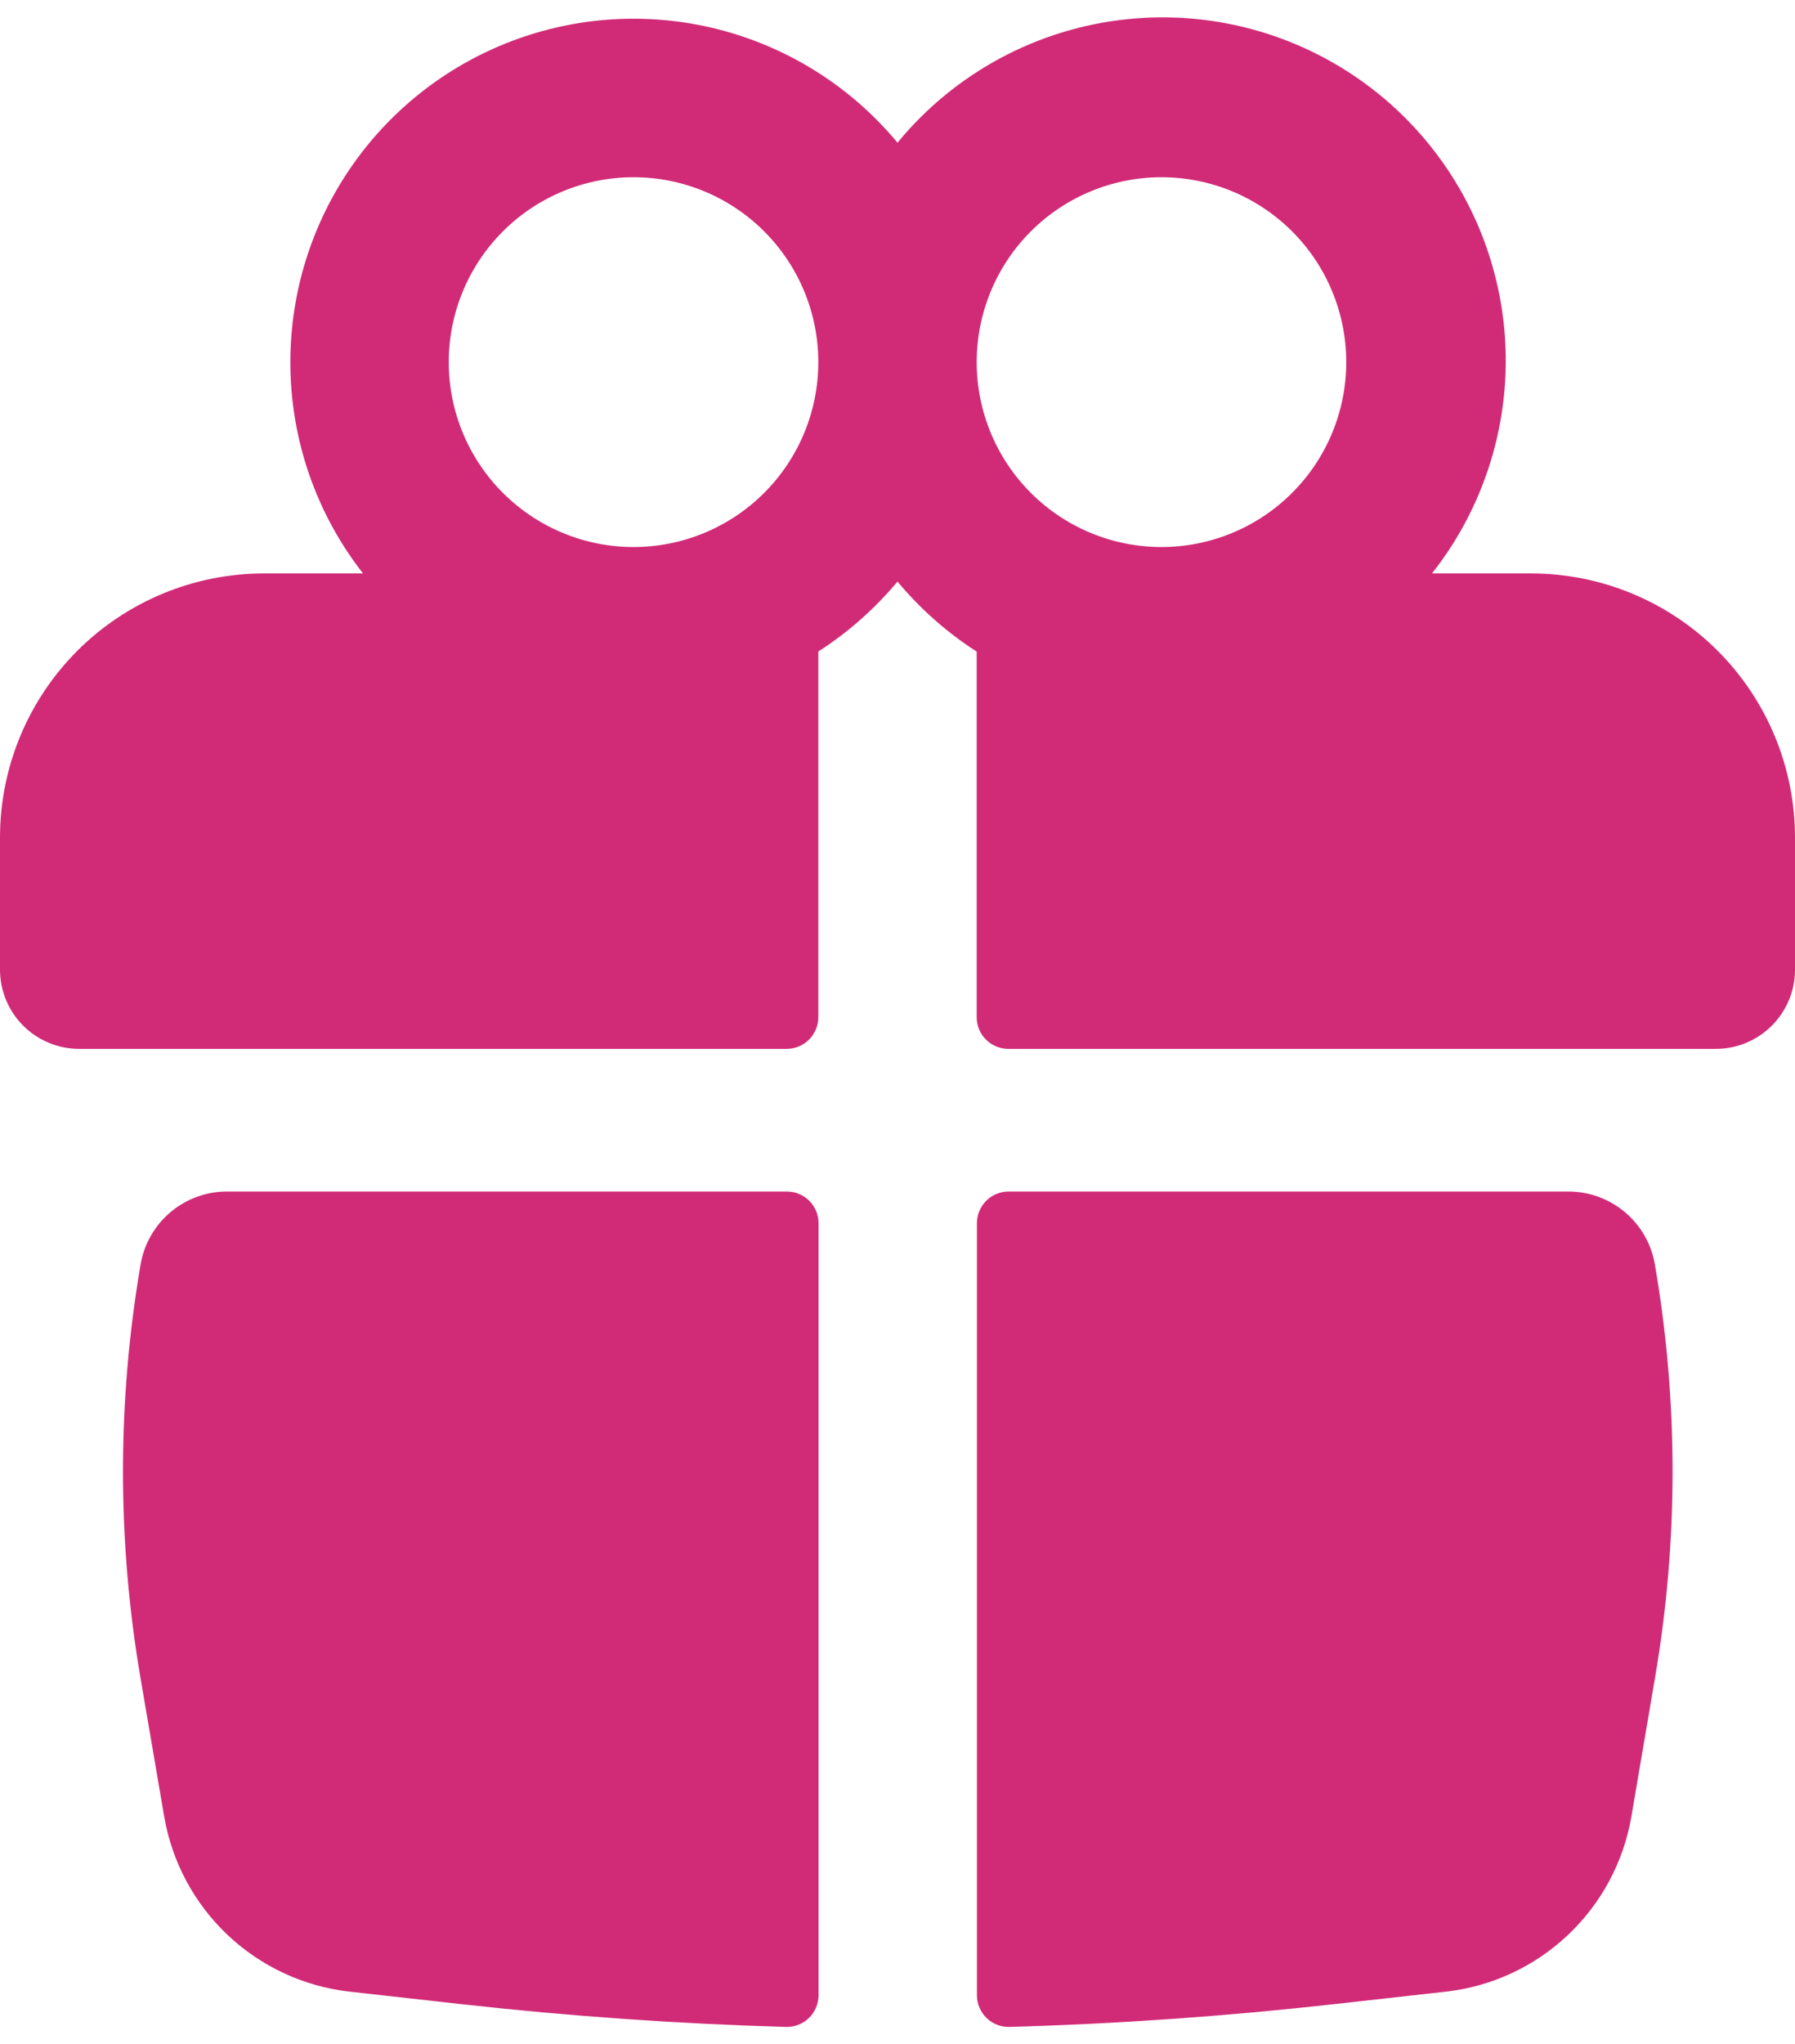 <?xml version="1.0" encoding="UTF-8"?> <svg xmlns="http://www.w3.org/2000/svg" width="87" height="99" viewBox="0 0 87 99" fill="none"><path fill-rule="evenodd" clip-rule="evenodd" d="M14.073 17.541C14.073 14.12 15.127 10.783 17.093 7.983C19.058 5.184 21.838 3.058 25.055 1.896C28.272 0.734 31.77 0.592 35.07 1.489C38.371 2.387 41.314 4.28 43.5 6.911C46.283 3.526 50.289 1.376 54.649 0.928C59.008 0.48 63.368 1.771 66.781 4.52C70.194 7.269 72.385 11.254 72.876 15.608C73.367 19.963 72.12 24.336 69.406 27.776H74.206C75.886 27.776 77.55 28.107 79.102 28.75C80.654 29.393 82.065 30.335 83.253 31.523C84.441 32.711 85.383 34.122 86.026 35.674C86.669 37.226 87 38.89 87 40.57V46.967C87 47.985 86.596 48.961 85.876 49.681C85.156 50.401 84.18 50.805 83.162 50.805H48.873C48.672 50.805 48.472 50.766 48.286 50.688C48.1 50.611 47.931 50.498 47.788 50.356C47.645 50.213 47.532 50.044 47.455 49.858C47.378 49.671 47.338 49.472 47.338 49.27V31.563C45.894 30.634 44.599 29.49 43.5 28.17C42.4 29.488 41.106 30.63 39.662 31.558V49.27C39.662 49.677 39.5 50.068 39.212 50.356C38.924 50.644 38.534 50.805 38.127 50.805H3.838C2.82 50.805 1.844 50.401 1.124 49.681C0.404 48.961 0 47.985 0 46.967V40.57C0 38.89 0.331 37.226 0.974 35.674C1.617 34.122 2.559 32.711 3.747 31.523C4.935 30.335 6.346 29.393 7.898 28.75C9.45 28.107 11.114 27.776 12.794 27.776H17.595C15.309 24.854 14.069 21.25 14.073 17.541ZM39.662 17.541C39.662 15.165 38.718 12.887 37.039 11.208C35.359 9.528 33.081 8.585 30.706 8.585C28.331 8.585 26.053 9.528 24.373 11.208C22.694 12.887 21.75 15.165 21.75 17.541C21.75 19.916 22.694 22.194 24.373 23.873C26.053 25.553 28.331 26.497 30.706 26.497C33.081 26.497 35.359 25.553 37.039 23.873C38.718 22.194 39.662 19.916 39.662 17.541ZM47.338 17.541C47.338 18.717 47.57 19.881 48.02 20.968C48.47 22.055 49.13 23.042 49.961 23.873C50.793 24.705 51.78 25.365 52.867 25.815C53.953 26.265 55.118 26.497 56.294 26.497C57.47 26.497 58.635 26.265 59.721 25.815C60.808 25.365 61.795 24.705 62.627 23.873C63.459 23.042 64.118 22.055 64.568 20.968C65.018 19.881 65.25 18.717 65.25 17.541C65.25 15.165 64.306 12.887 62.627 11.208C60.947 9.528 58.669 8.585 56.294 8.585C53.919 8.585 51.641 9.528 49.961 11.208C48.282 12.887 47.338 15.165 47.338 17.541Z" fill="#D12B77"></path><path d="M39.673 59.249C39.673 58.842 39.511 58.452 39.224 58.164C38.935 57.876 38.545 57.714 38.138 57.714H11.009C10.004 57.712 9.03 58.067 8.262 58.715C7.493 59.364 6.98 60.264 6.813 61.255C5.677 67.887 5.677 74.664 6.813 81.296L7.959 87.995C8.337 90.189 9.417 92.202 11.037 93.73C12.656 95.258 14.728 96.22 16.941 96.47L22.391 97.079C27.621 97.662 32.86 98.029 38.107 98.179C38.311 98.183 38.513 98.147 38.703 98.072C38.892 97.997 39.065 97.885 39.211 97.742C39.357 97.6 39.473 97.43 39.552 97.242C39.631 97.054 39.672 96.853 39.673 96.649V59.249ZM48.916 98.179C48.712 98.183 48.509 98.147 48.32 98.072C48.13 97.997 47.958 97.885 47.812 97.742C47.666 97.6 47.55 97.43 47.471 97.242C47.392 97.054 47.35 96.853 47.35 96.649V59.249C47.35 58.842 47.511 58.452 47.799 58.164C48.087 57.876 48.478 57.714 48.885 57.714H76.014C78.091 57.714 79.862 59.208 80.21 61.255C81.351 67.888 81.351 74.663 80.21 81.296L79.069 87.995C78.691 90.19 77.61 92.203 75.989 93.731C74.369 95.26 72.296 96.221 70.082 96.47L64.632 97.079C59.411 97.663 54.167 98.031 48.916 98.179Z" fill="#D12B77"></path></svg> 